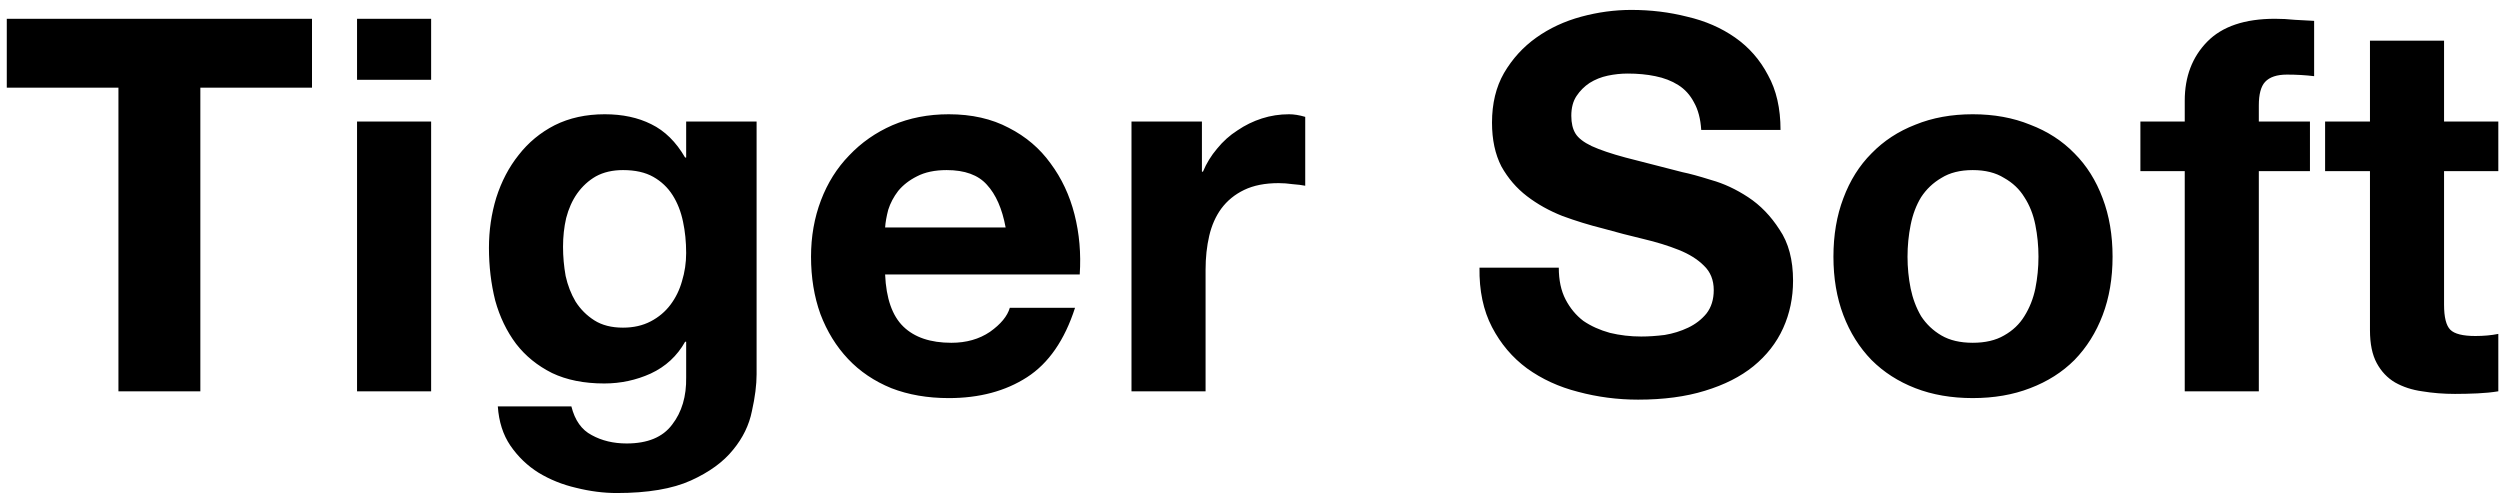 <svg fill="none" height="46" viewBox="0 0 230 46" width="230" xmlns="http://www.w3.org/2000/svg"><path d="m10.896 8.064v27.936h7.536v-27.936h10.272v-6.336h-28.08v6.336zm28.768-.72v-5.616h-6.816v5.616zm-6.816 3.84v24.816h6.816v-24.816zm24.471 18.96c-1.056 0-1.936-.224-2.64-.672s-1.28-1.024-1.728-1.728c-.416-.704-.72-1.488-.912-2.352-.16-.896-.24-1.792-.24-2.688 0-.928.096-1.808.288-2.64.224-.864.56-1.616 1.008-2.256.48-.672 1.056-1.2 1.728-1.584.704-.384 1.536-.576 2.496-.576 1.12 0 2.048.208 2.784.624s1.328.976 1.776 1.68.768 1.52.96 2.448c.192.896.288 1.856.288 2.88 0 .896-.128 1.76-.384 2.592-.224.8-.576 1.52-1.056 2.16s-1.088 1.152-1.824 1.536-1.584.576-2.544.576zm12.288 4.272v-23.232h-6.48v3.312h-.096c-.832-1.44-1.872-2.464-3.12-3.072-1.216-.608-2.64-.912-4.272-.912-1.728 0-3.264.336-4.608 1.008-1.312.672-2.416 1.584-3.312 2.736-.896 1.12-1.584 2.432-2.064 3.936-.448 1.472-.672 3.008-.672 4.608 0 1.696.192 3.312.576 4.848.416 1.504 1.056 2.832 1.92 3.984.864 1.12 1.968 2.016 3.312 2.688 1.344.64 2.944.96 4.8.96 1.504 0 2.928-.304 4.272-.912 1.376-.64 2.432-1.616 3.168-2.928h.096v3.264c.032 1.76-.4 3.216-1.296 4.368-.864 1.152-2.256 1.728-4.176 1.728-1.216 0-2.288-.256-3.216-.768-.928-.48-1.552-1.36-1.872-2.64h-6.768c.096 1.408.48 2.608 1.152 3.6.704 1.024 1.568 1.856 2.592 2.496 1.056.64 2.208 1.104 3.456 1.392 1.28.32 2.528.48 3.744.48 2.848 0 5.12-.384 6.816-1.152s2.992-1.712 3.888-2.832c.896-1.088 1.472-2.272 1.728-3.552.288-1.28.432-2.416.432-3.408zm22.912-13.488h-11.088c.032-.48.128-1.024.288-1.632.192-.608.496-1.184.912-1.728.448-.544 1.024-.992 1.728-1.344.736-.384 1.648-.576 2.736-.576 1.664 0 2.896.448 3.696 1.344.832.896 1.408 2.208 1.728 3.936zm-11.088 4.32h17.904c.128-1.92-.032-3.76-.48-5.52s-1.184-3.328-2.208-4.704c-.992-1.376-2.272-2.464-3.84-3.264-1.568-.832-3.408-1.248-5.52-1.248-1.888 0-3.616.336-5.184 1.008-1.536.672-2.864 1.6-3.984 2.784-1.12 1.152-1.984 2.528-2.592 4.128s-.912 3.328-.912 5.184c0 1.92.288 3.68.864 5.28.608 1.6 1.456 2.976 2.544 4.128s2.416 2.048 3.984 2.688c1.568.608 3.328.912 5.28.912 2.816 0 5.216-.64 7.2-1.92s3.456-3.408 4.416-6.384h-6c-.224.768-.832 1.504-1.824 2.208-.992.672-2.176 1.008-3.552 1.008-1.92 0-3.392-.496-4.416-1.488s-1.584-2.592-1.68-4.8zm22.666-14.064v24.816h6.816v-11.184c0-1.12.112-2.16.336-3.12s.592-1.792 1.104-2.496c.544-.736 1.248-1.312 2.112-1.728s1.92-.624 3.168-.624c.416 0 .848.032 1.296.096.448.032.832.08 1.152.144v-6.336c-.544-.16-1.04-.24-1.488-.24-.864 0-1.696.128-2.496.384s-1.552.624-2.256 1.104c-.704.448-1.328 1.008-1.872 1.68-.544.64-.976 1.344-1.296 2.112h-.096v-4.608zm39.312 13.44h-7.296c-.032 2.112.352 3.936 1.152 5.472s1.872 2.8 3.216 3.792c1.376.992 2.944 1.712 4.704 2.16 1.792.48 3.632.72 5.52.72 2.336 0 4.384-.272 6.144-.816 1.792-.544 3.28-1.296 4.464-2.256 1.216-.992 2.128-2.16 2.736-3.504s.912-2.8.912-4.368c0-1.92-.416-3.488-1.248-4.704-.8-1.248-1.76-2.24-2.88-2.976s-2.256-1.264-3.408-1.584c-1.12-.352-2-.592-2.64-.72-2.144-.544-3.888-.992-5.232-1.344-1.312-.352-2.352-.704-3.12-1.056-.736-.352-1.232-.736-1.488-1.152s-.384-.96-.384-1.632c0-.736.16-1.344.48-1.824s.72-.88 1.2-1.2c.512-.32 1.072-.544 1.68-.672s1.216-.192 1.824-.192c.928 0 1.776.08 2.544.24.8.16 1.504.432 2.112.816s1.088.912 1.44 1.584c.384.672.608 1.52.672 2.544h7.296c0-1.984-.384-3.664-1.152-5.04-.736-1.408-1.744-2.56-3.024-3.456s-2.752-1.536-4.416-1.92c-1.632-.416-3.344-.624-5.136-.624-1.536 0-3.072.208-4.608.624s-2.912 1.056-4.128 1.92-2.208 1.952-2.976 3.264c-.736 1.28-1.104 2.8-1.104 4.56 0 1.568.288 2.912.864 4.032.608 1.088 1.392 2 2.352 2.736s2.048 1.344 3.264 1.824c1.216.448 2.464.832 3.744 1.152 1.248.352 2.48.672 3.696.96s2.304.624 3.264 1.008 1.728.864 2.304 1.44c.608.576.912 1.328.912 2.256 0 .864-.224 1.584-.672 2.16-.448.544-1.008.976-1.68 1.296s-1.392.544-2.16.672c-.768.096-1.488.144-2.16.144-.992 0-1.952-.112-2.88-.336-.928-.256-1.744-.624-2.448-1.104-.672-.512-1.216-1.168-1.632-1.968s-.624-1.776-.624-2.928zm32.083-1.008c0-.992.096-1.968.288-2.928s.512-1.808.96-2.544c.48-.736 1.104-1.328 1.872-1.776.768-.48 1.728-.72 2.88-.72s2.112.24 2.88.72c.8.448 1.424 1.04 1.872 1.776.48.736.816 1.584 1.008 2.544s.288 1.936.288 2.928-.096 1.968-.288 2.928c-.192.928-.528 1.776-1.008 2.544-.448.736-1.072 1.328-1.872 1.776-.768.448-1.728.672-2.88.672s-2.112-.224-2.88-.672-1.392-1.04-1.872-1.776c-.448-.768-.768-1.616-.96-2.544-.192-.96-.288-1.936-.288-2.928zm-6.816 0c0 1.984.304 3.776.912 5.376s1.472 2.976 2.592 4.128c1.12 1.12 2.464 1.984 4.032 2.592s3.328.912 5.28.912 3.712-.304 5.28-.912c1.6-.608 2.96-1.472 4.08-2.592 1.12-1.152 1.984-2.528 2.592-4.128s.912-3.392.912-5.376-.304-3.776-.912-5.376c-.608-1.632-1.472-3.008-2.592-4.128-1.12-1.152-2.48-2.032-4.08-2.64-1.568-.64-3.328-.96-5.28-.96s-3.712.32-5.28.96c-1.568.608-2.912 1.488-4.032 2.64-1.12 1.12-1.984 2.496-2.592 4.128-.608 1.6-.912 3.392-.912 5.376zm32.32-7.872v20.256h6.816v-20.256h4.704v-4.56h-4.704v-1.488c0-1.024.192-1.744.576-2.16.416-.448 1.088-.672 2.016-.672.864 0 1.696.048 2.496.144v-5.088c-.576-.032-1.168-.064-1.776-.096-.608-.064-1.216-.096-1.824-.096-2.784 0-4.864.704-6.24 2.112s-2.064 3.216-2.064 5.424v1.92h-4.08v4.56zm23.857-4.56v-7.44h-6.816v7.44h-4.128v4.56h4.128v14.64c0 1.248.208 2.256.624 3.024s.976 1.36 1.68 1.776c.736.416 1.568.688 2.496.816.96.16 1.968.24 3.024.24.672 0 1.36-.016 2.064-.048s1.344-.096 1.92-.192v-5.28c-.32.064-.656.112-1.008.144s-.72.048-1.104.048c-1.152 0-1.92-.192-2.304-.576s-.576-1.152-.576-2.304v-12.288h4.992v-4.56z" fill="#000"/></svg>